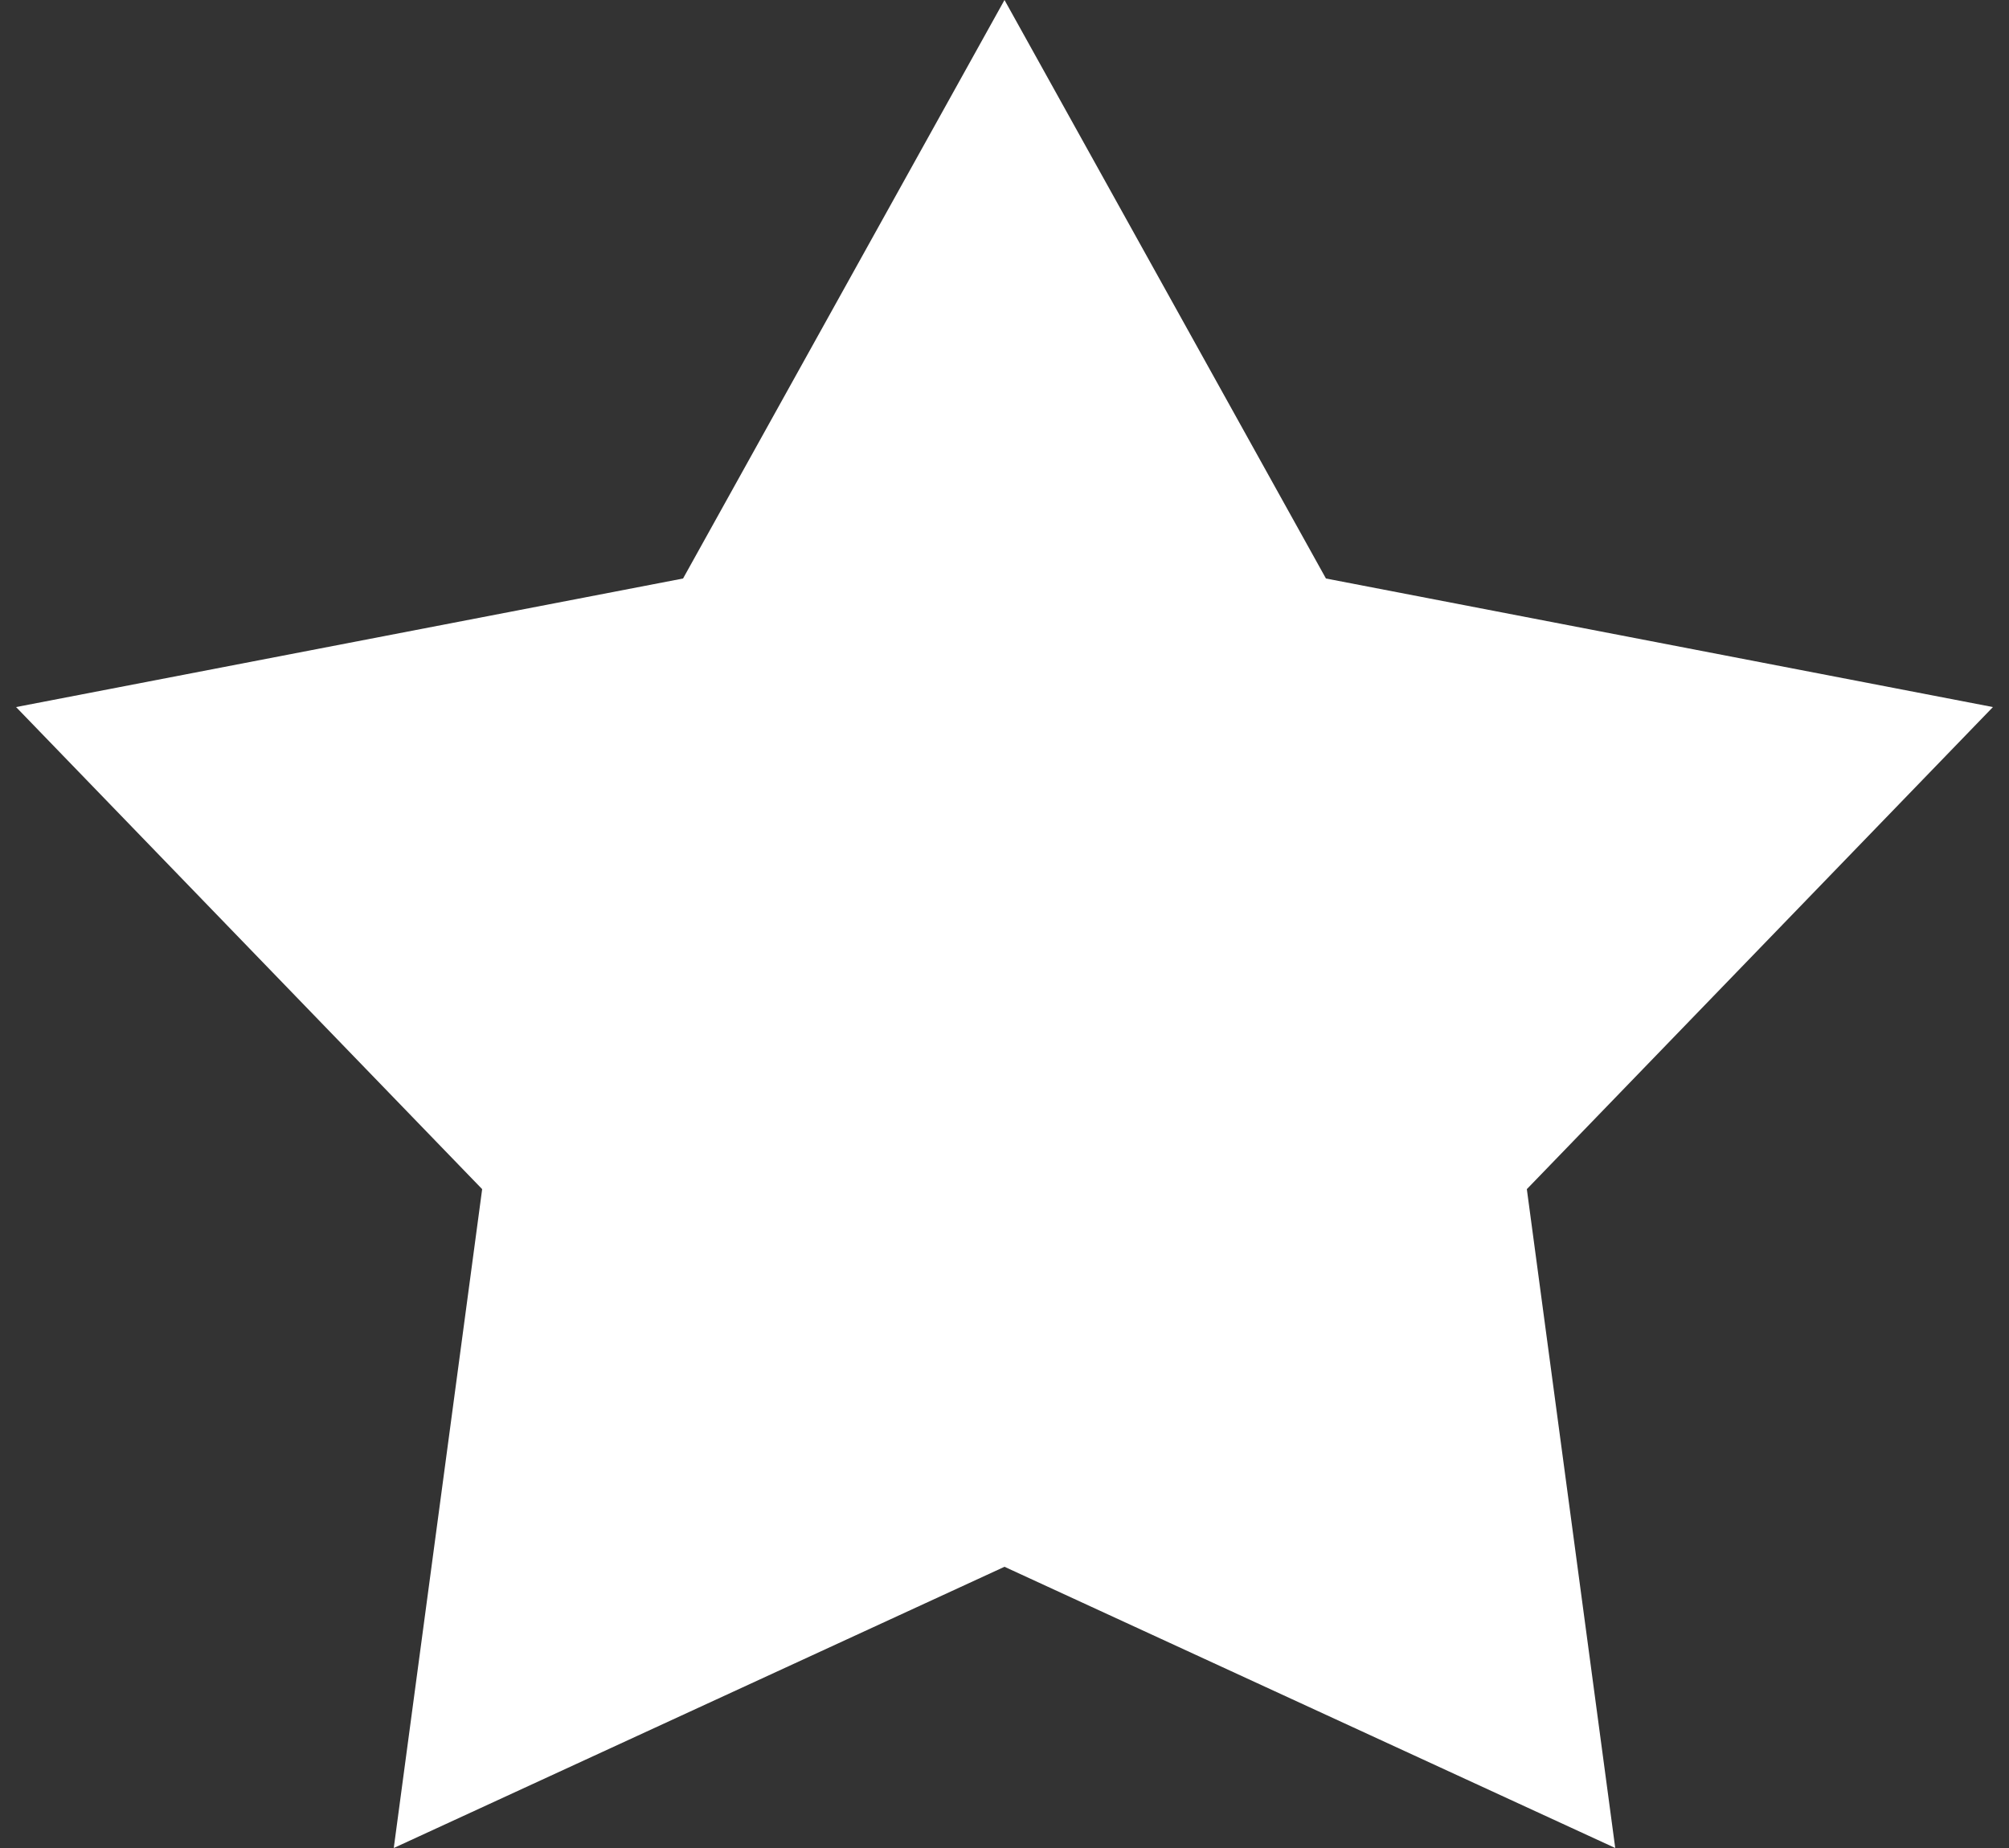 <svg xmlns="http://www.w3.org/2000/svg" width="25" height="23" viewBox="0 0 25 23">
  <rect x="0" y="0" width="25" height="23" fill="#333333" stroke="none"/>
  <g fill="#FFF">
    <polyline points="12.5 0 16.5 7.2 24.8 8.8 19 14.8 20.1 23 12.5 19.5 4.9 23 6 14.8 0.2 8.8 8.5 7.2 12.5 0"/>
  </g>
</svg>
